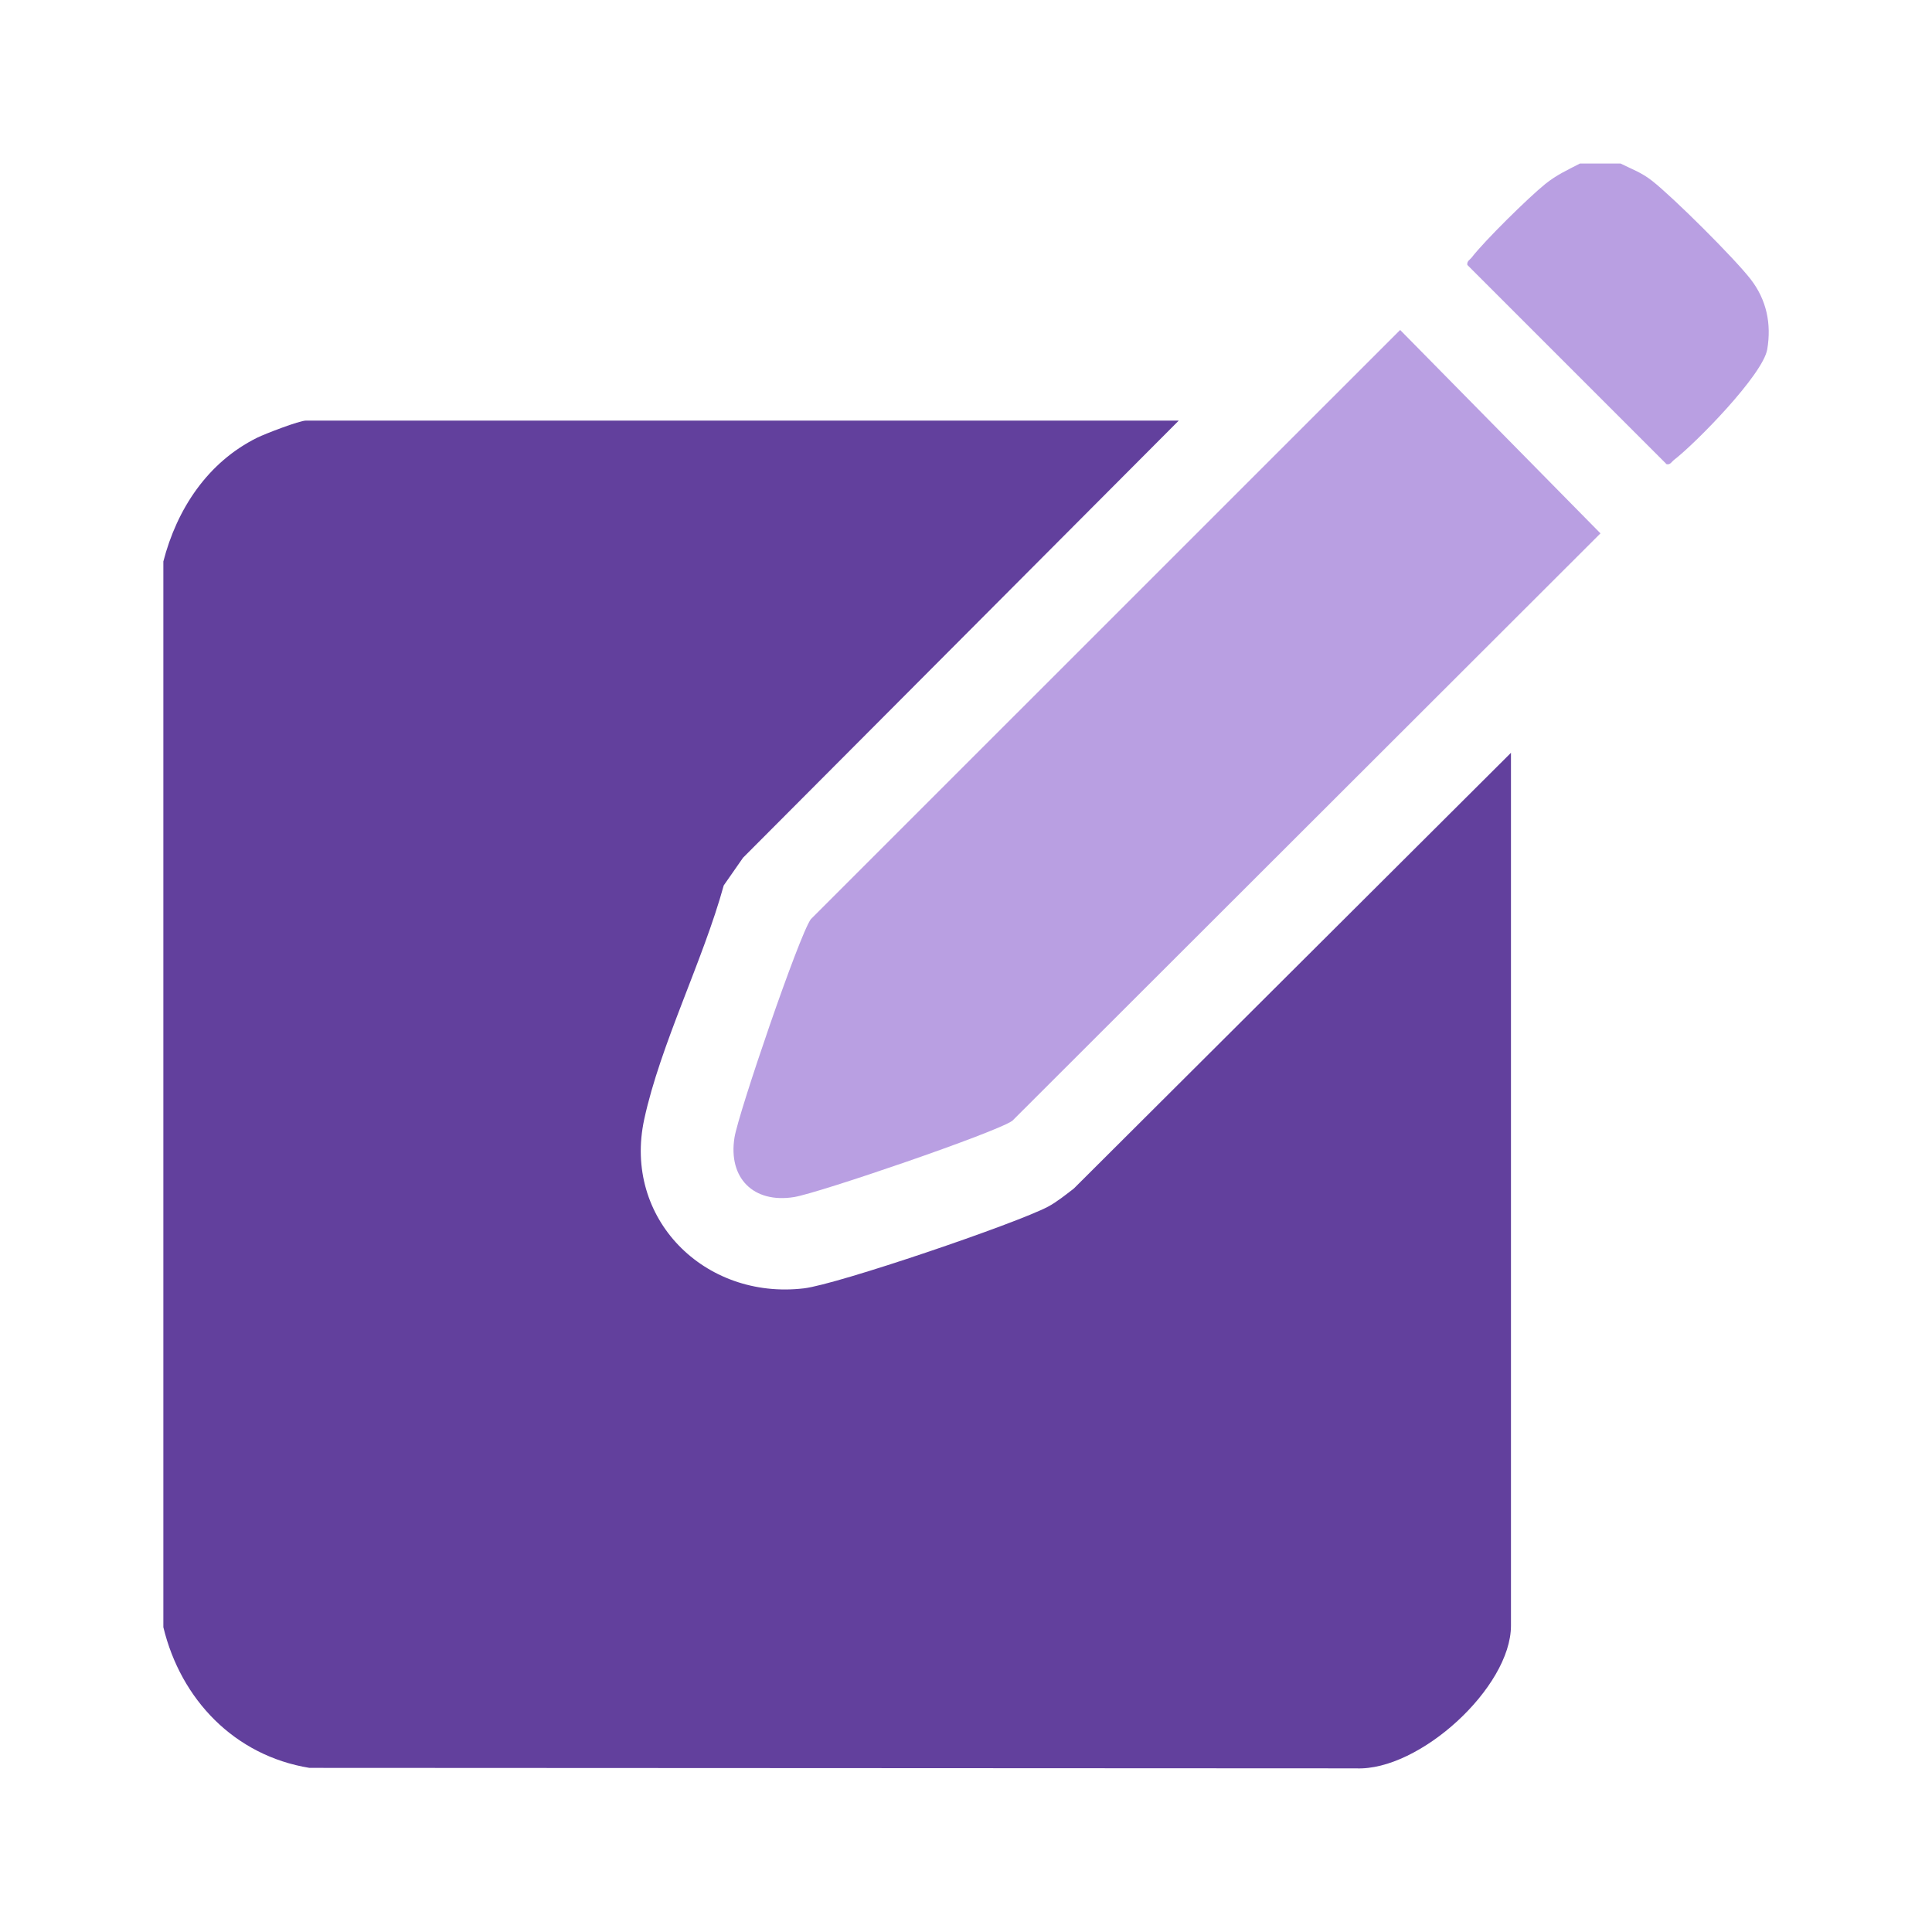 <?xml version="1.0" encoding="UTF-8"?>
<svg id="Layer_1" xmlns="http://www.w3.org/2000/svg" version="1.1" viewBox="0 0 400 400">
  <!-- Generator: Adobe Illustrator 29.6.1, SVG Export Plug-In . SVG Version: 2.1.1 Build 9)  -->
  <defs>
    <style>
      .st0 {
        fill: #b99fe2;
      }

      .st1 {
        fill: #62409d;
      }
    </style>
  </defs>
  <path class="st1" d="M33.81,116.28c2.8-10.88,9.19-20.59,19.44-25.66,1.64-.81,8.73-3.54,10.09-3.54h180.71l-90.21,90.5-4,5.74c-4.28,15.55-13.11,32.94-16.46,48.42-4.45,20.54,12.47,37.42,33.06,35,6.96-.82,44-13.44,50.56-16.92,1.8-.96,3.7-2.5,5.33-3.75l90.5-90.21v180.71c0,12.78-18.96,30.13-32.09,29.55l-216.68-.1c-15.49-2.53-26.62-14.13-30.24-29.13V116.28Z"/>
  <path class="st0" d="M335.54,33.87c2.44,1.21,4.26,1.81,6.5,3.56,4.39,3.44,17.08,16.06,20.45,20.43,3.27,4.25,4.29,9.19,3.4,14.46s-14.81,19.44-19.29,22.89c-.49.37-.77,1.06-1.55.9l-41.25-41.25c-.15-.79.53-1.07.9-1.55,2.64-3.44,11.79-12.45,15.26-15.24,2.3-1.85,4.57-2.88,7.15-4.21h8.44Z"/>
  <path class="st0" d="M289.88,68.31l41.48,42.12-121.76,121.61c-3.4,2.44-40.16,14.99-45.19,15.8-8.4,1.35-13.69-3.92-12.34-12.34.81-5.03,13.35-41.79,15.8-45.19l122.02-122Z"/>
</svg>